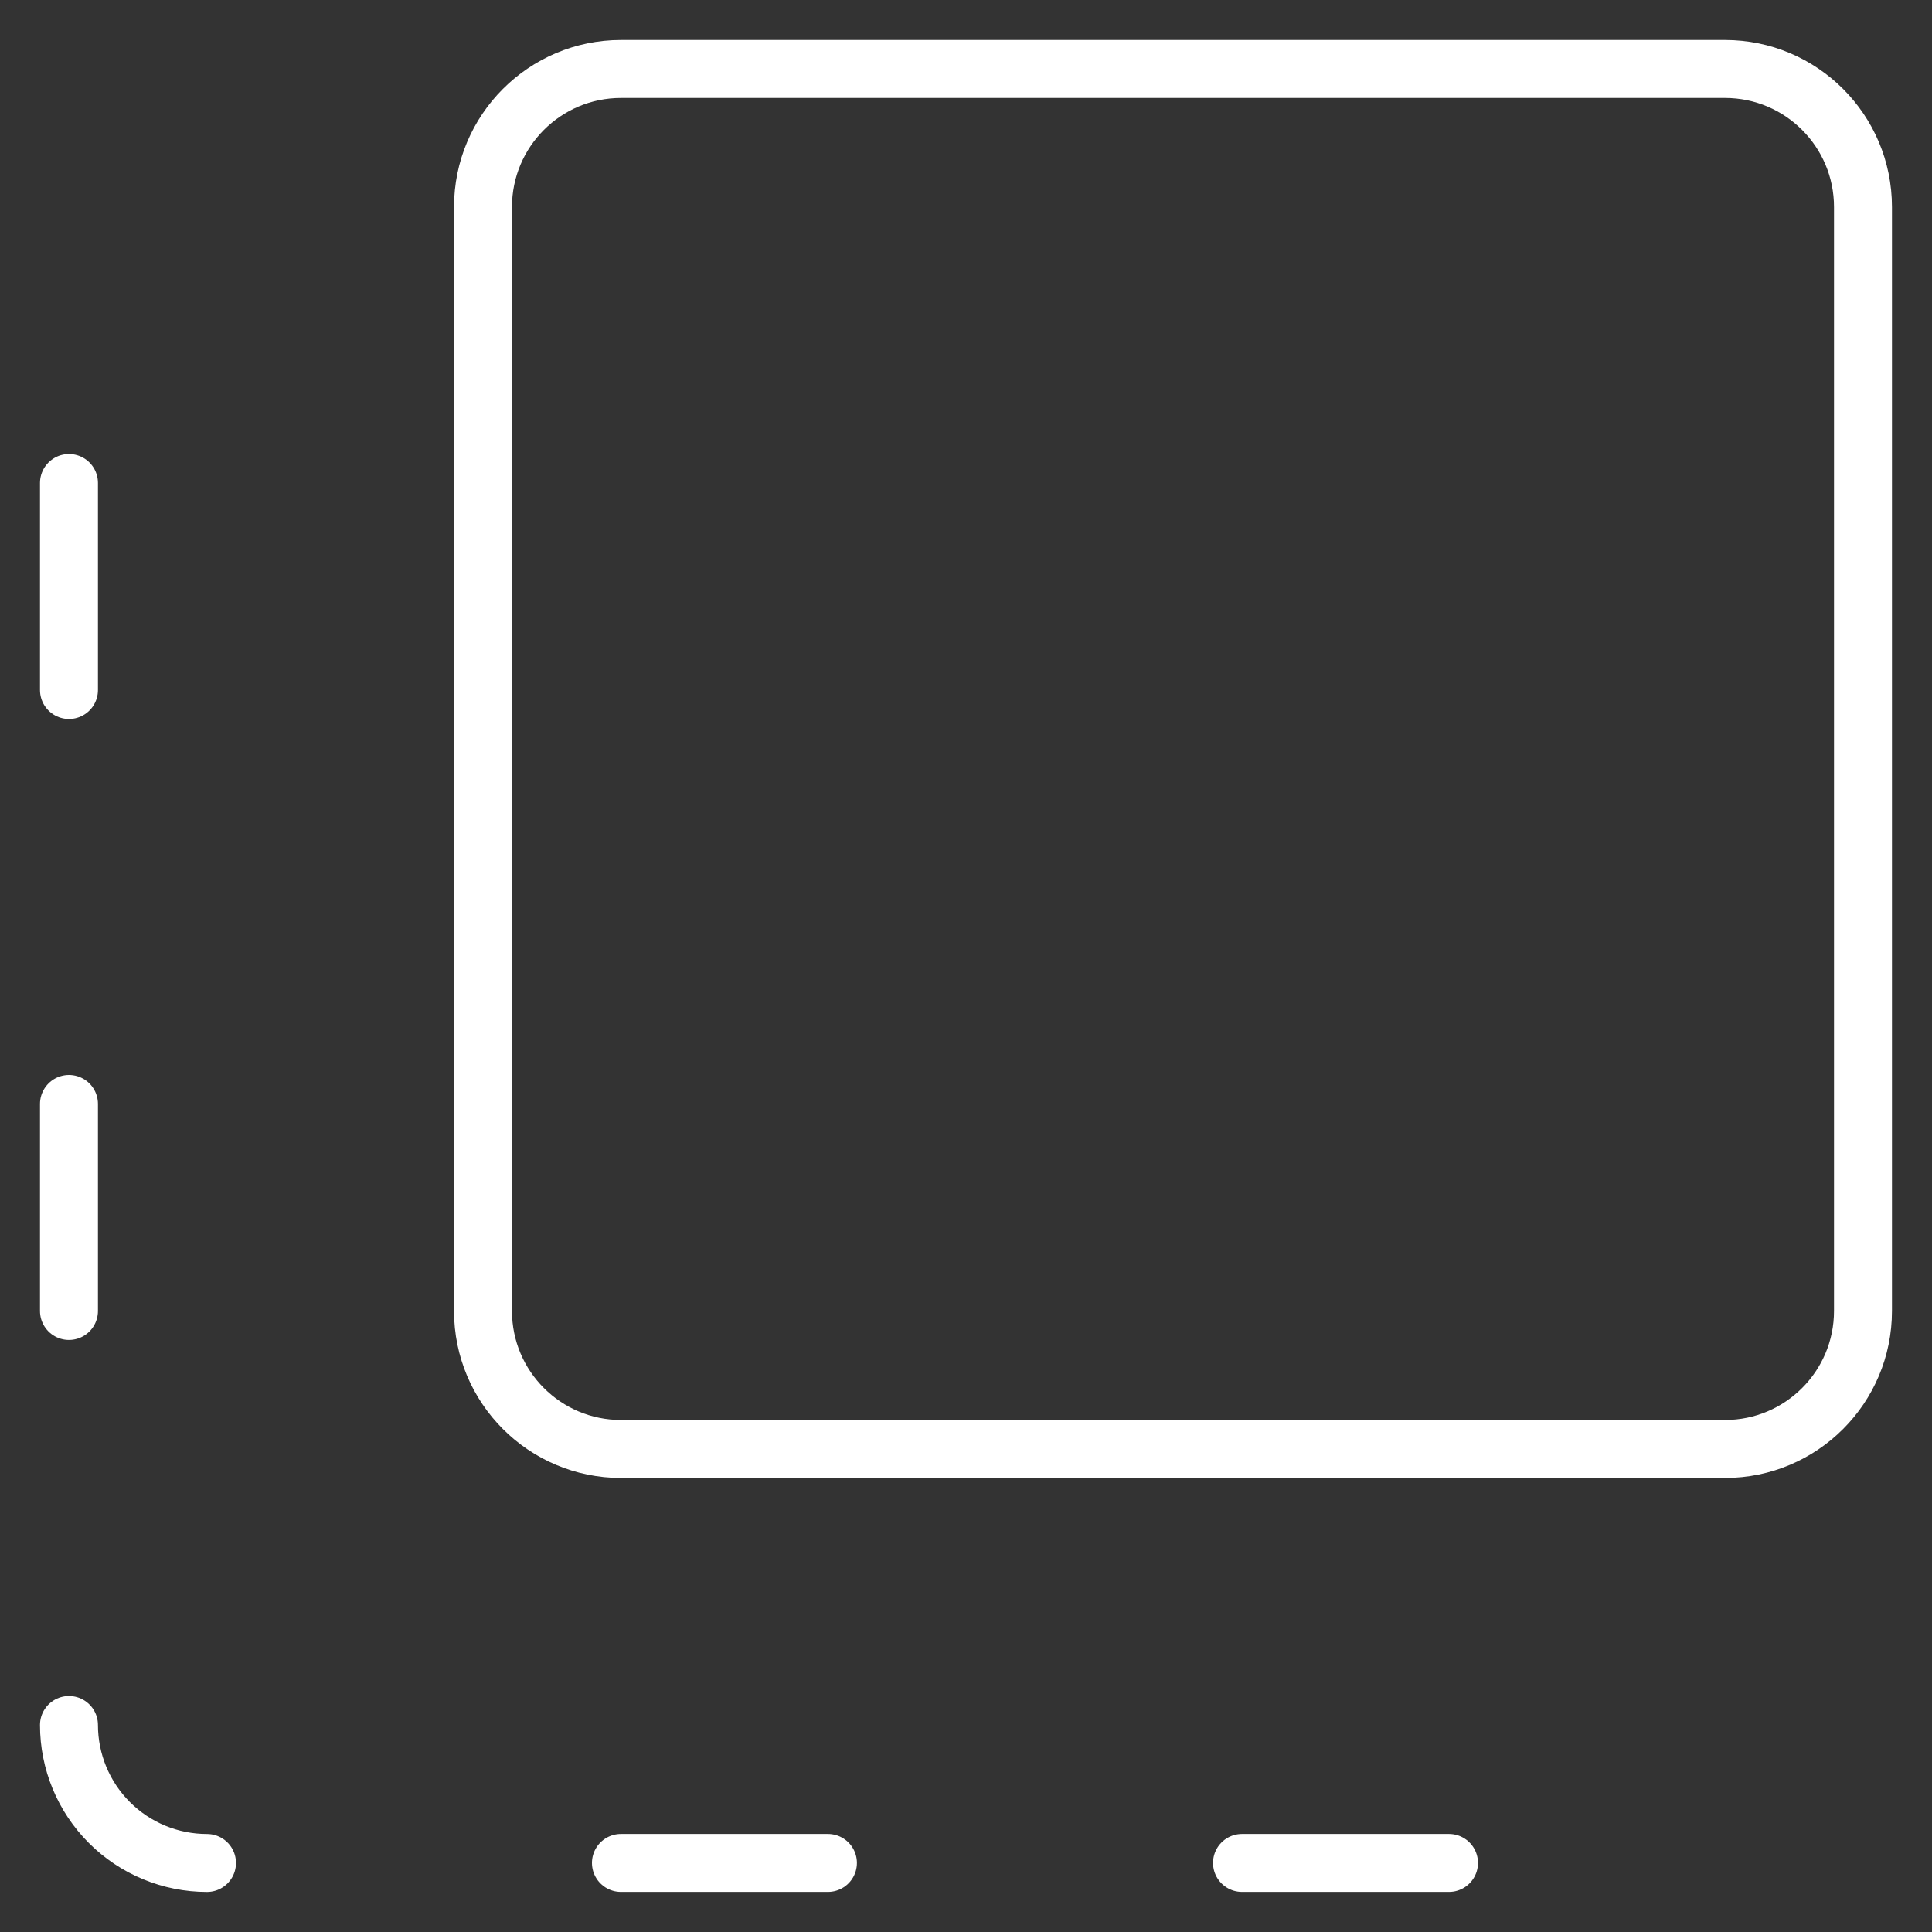 <svg width="50" height="50" viewBox="0 0 50 50" fill="none" xmlns="http://www.w3.org/2000/svg">
<rect x="0" y="0" width="50" height="50" fill="#333333" stroke="none"/>
<path d="M44.643 1.785H16.071C14.099 1.785 12.5 3.384 12.5 5.357V33.928C12.5 35.901 14.099 37.499 16.071 37.499H44.643C46.615 37.499 48.214 35.901 48.214 33.928V5.357C48.214 3.384 46.615 1.785 44.643 1.785Z" stroke="white" stroke-width="1.5" stroke-linecap="round" stroke-linejoin="round"/>
<path d="M1.785 44.643C1.785 45.59 2.161 46.498 2.831 47.168C3.501 47.838 4.409 48.214 5.357 48.214" stroke="white" stroke-width="1.5" stroke-linecap="round" stroke-linejoin="round"/>
<path d="M16.07 48.213H21.427" stroke="white" stroke-width="1.5" stroke-linecap="round" stroke-linejoin="round"/>
<path d="M32.143 48.213H37.5" stroke="white" stroke-width="1.5" stroke-linecap="round" stroke-linejoin="round"/>
<path d="M1.785 28.57V33.928" stroke="white" stroke-width="1.5" stroke-linecap="round" stroke-linejoin="round"/>
<path d="M1.785 12.5V17.857" stroke="white" stroke-width="1.5" stroke-linecap="round" stroke-linejoin="round"/>
</svg>
